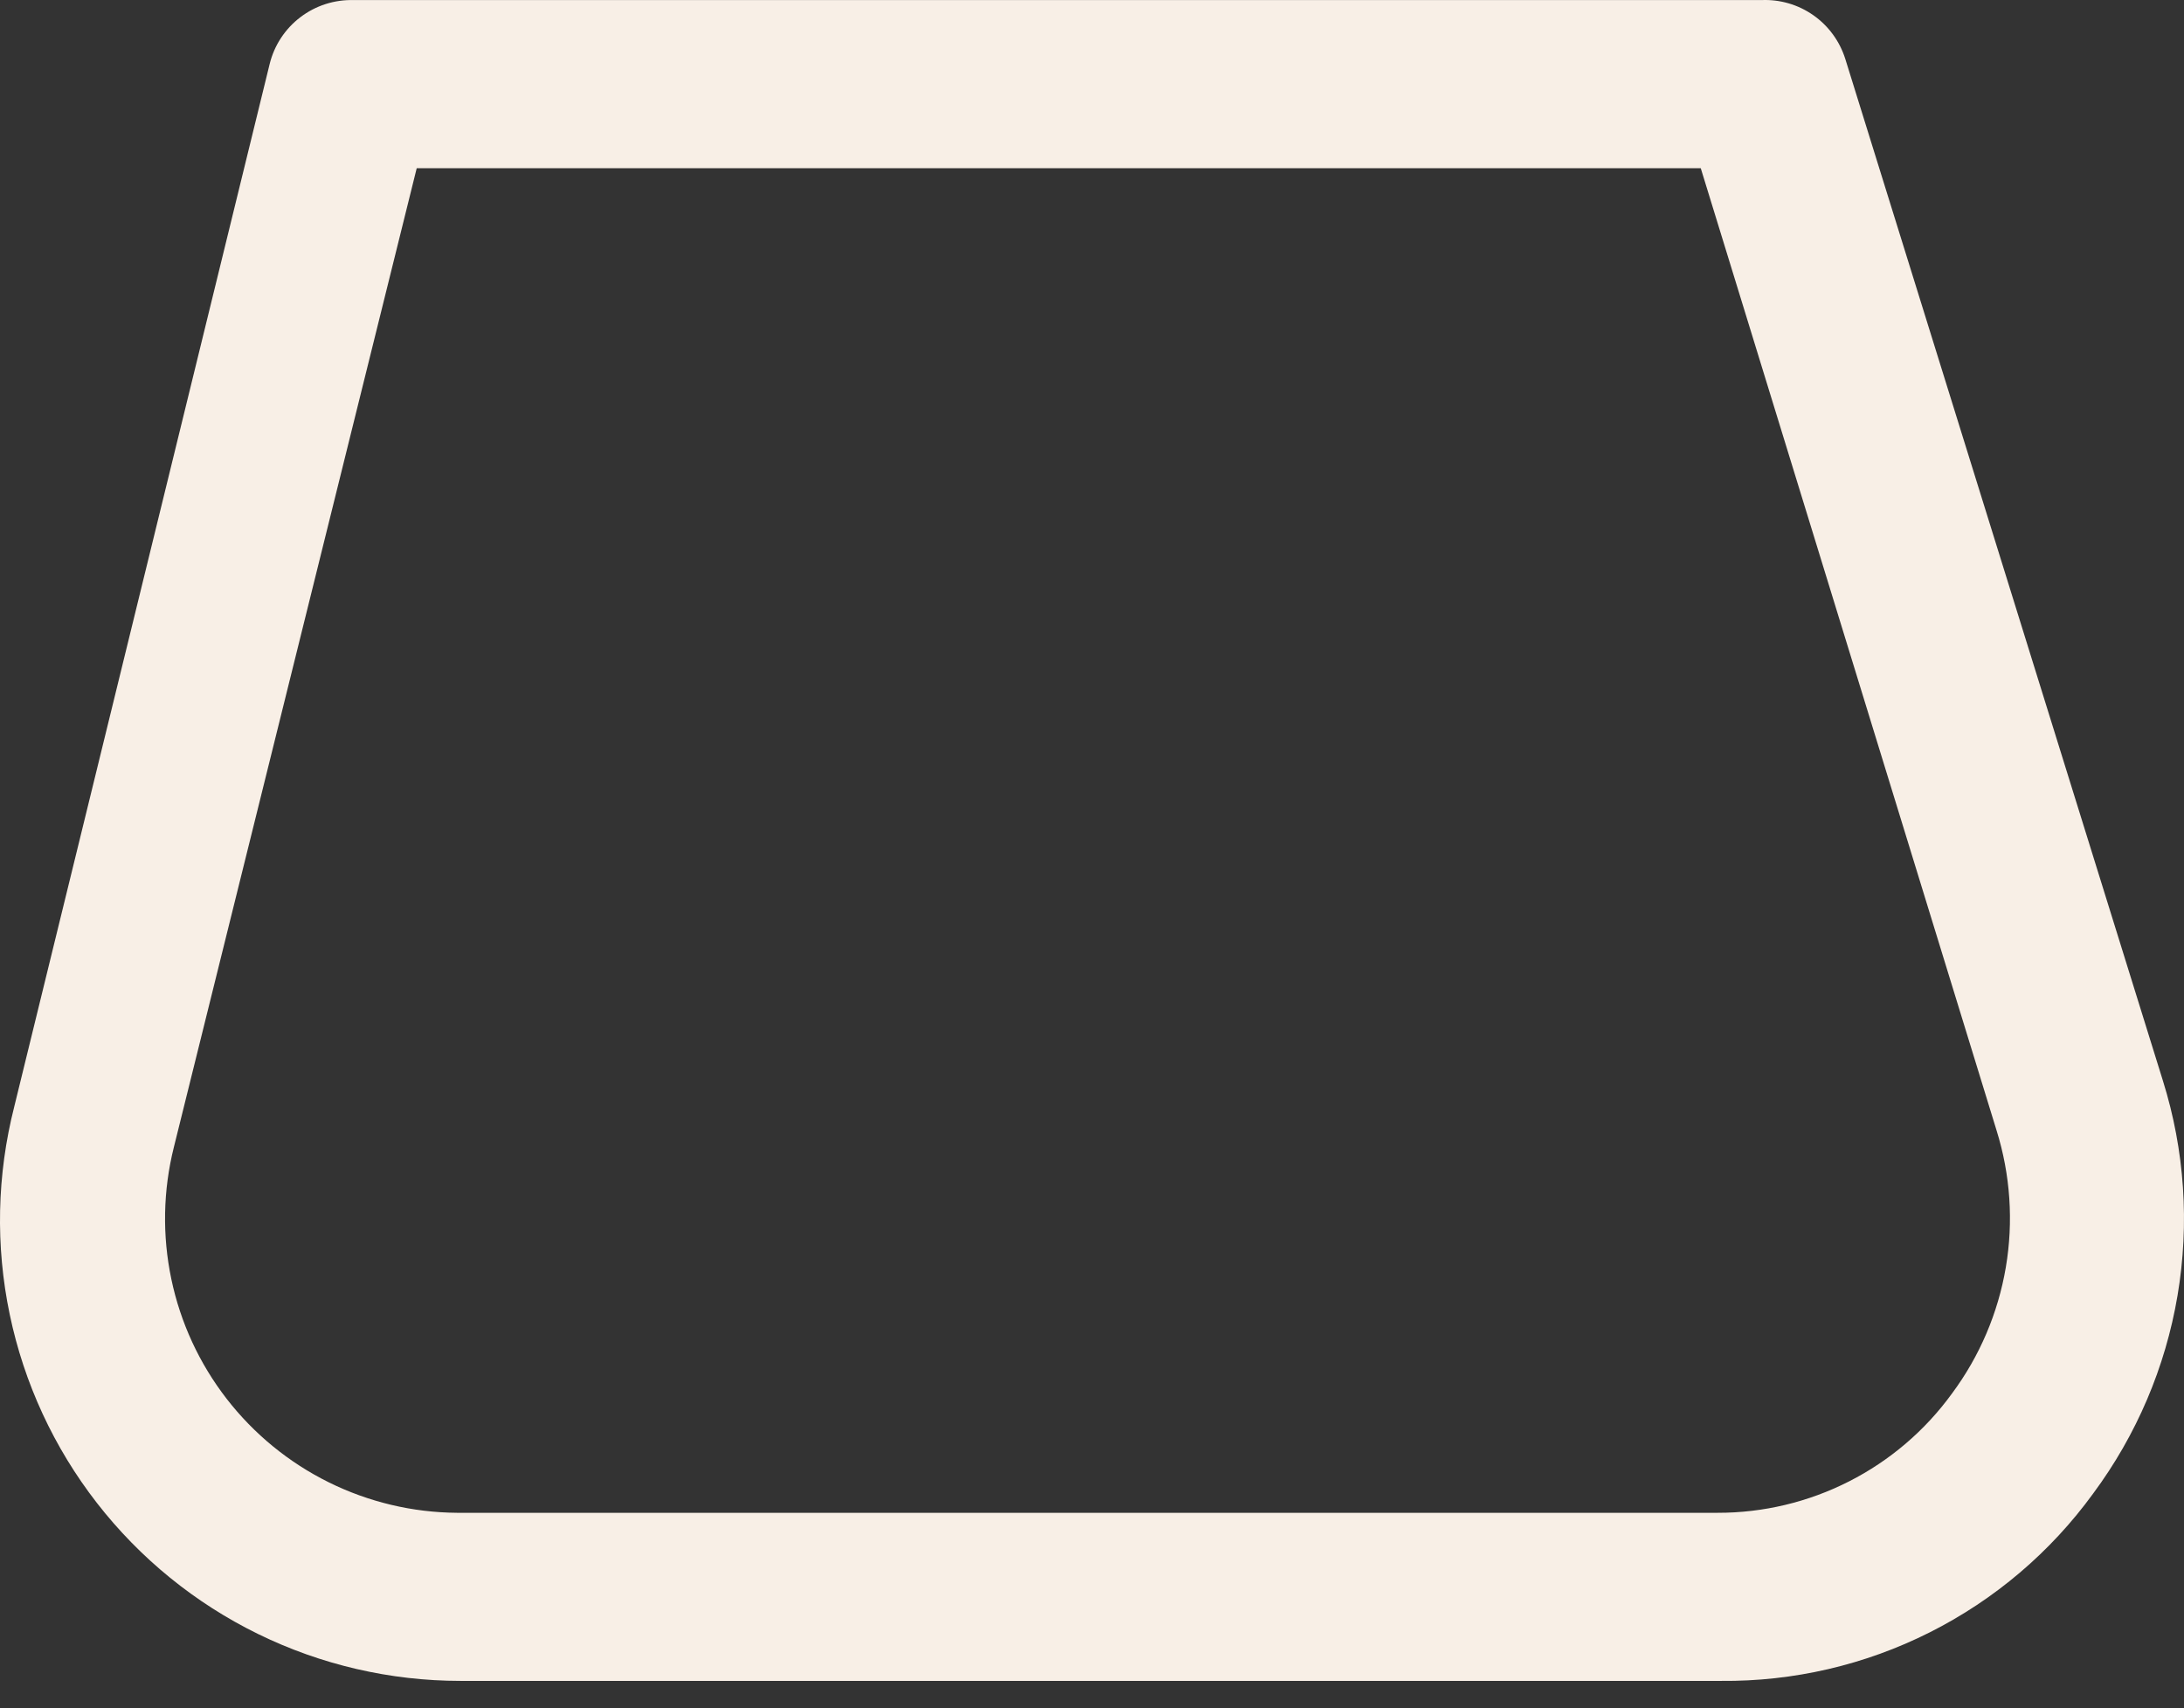 <?xml version="1.0" encoding="UTF-8"?> <svg xmlns="http://www.w3.org/2000/svg" width="78" height="61" viewBox="0 0 78 61" fill="none"><rect x="0" y="0" width="78" height="61" fill="#333333" stroke="none"/> <path d="M61.462 60.028H16.443C13.939 60.027 11.467 59.455 9.218 58.354C6.968 57.253 5 55.653 3.462 53.675C1.925 51.698 0.86 49.396 0.348 46.944C-0.165 44.493 -0.11 41.957 0.507 39.529L9.631 2.284C9.795 1.618 10.182 1.029 10.728 0.614C11.274 0.199 11.946 -0.017 12.632 0.003H62.902C63.564 -0.027 64.218 0.162 64.761 0.543C65.303 0.923 65.705 1.472 65.903 2.104L77.248 38.599C78.024 41.078 78.202 43.705 77.769 46.266C77.337 48.826 76.304 51.249 74.757 53.335C73.235 55.43 71.234 57.13 68.921 58.294C66.609 59.459 64.051 60.053 61.462 60.028ZM14.883 6.006L6.209 40.97C5.823 42.512 5.792 44.123 6.119 45.679C6.445 47.235 7.121 48.697 8.095 49.954C9.069 51.211 10.316 52.231 11.741 52.936C13.166 53.641 14.733 54.014 16.323 54.025H61.342C62.975 54.028 64.586 53.643 66.041 52.902C67.497 52.161 68.756 51.086 69.715 49.763C70.702 48.434 71.36 46.89 71.637 45.257C71.913 43.625 71.8 41.95 71.306 40.37L60.741 6.006H14.883Z" fill="#F8EFE6"></path> </svg> 